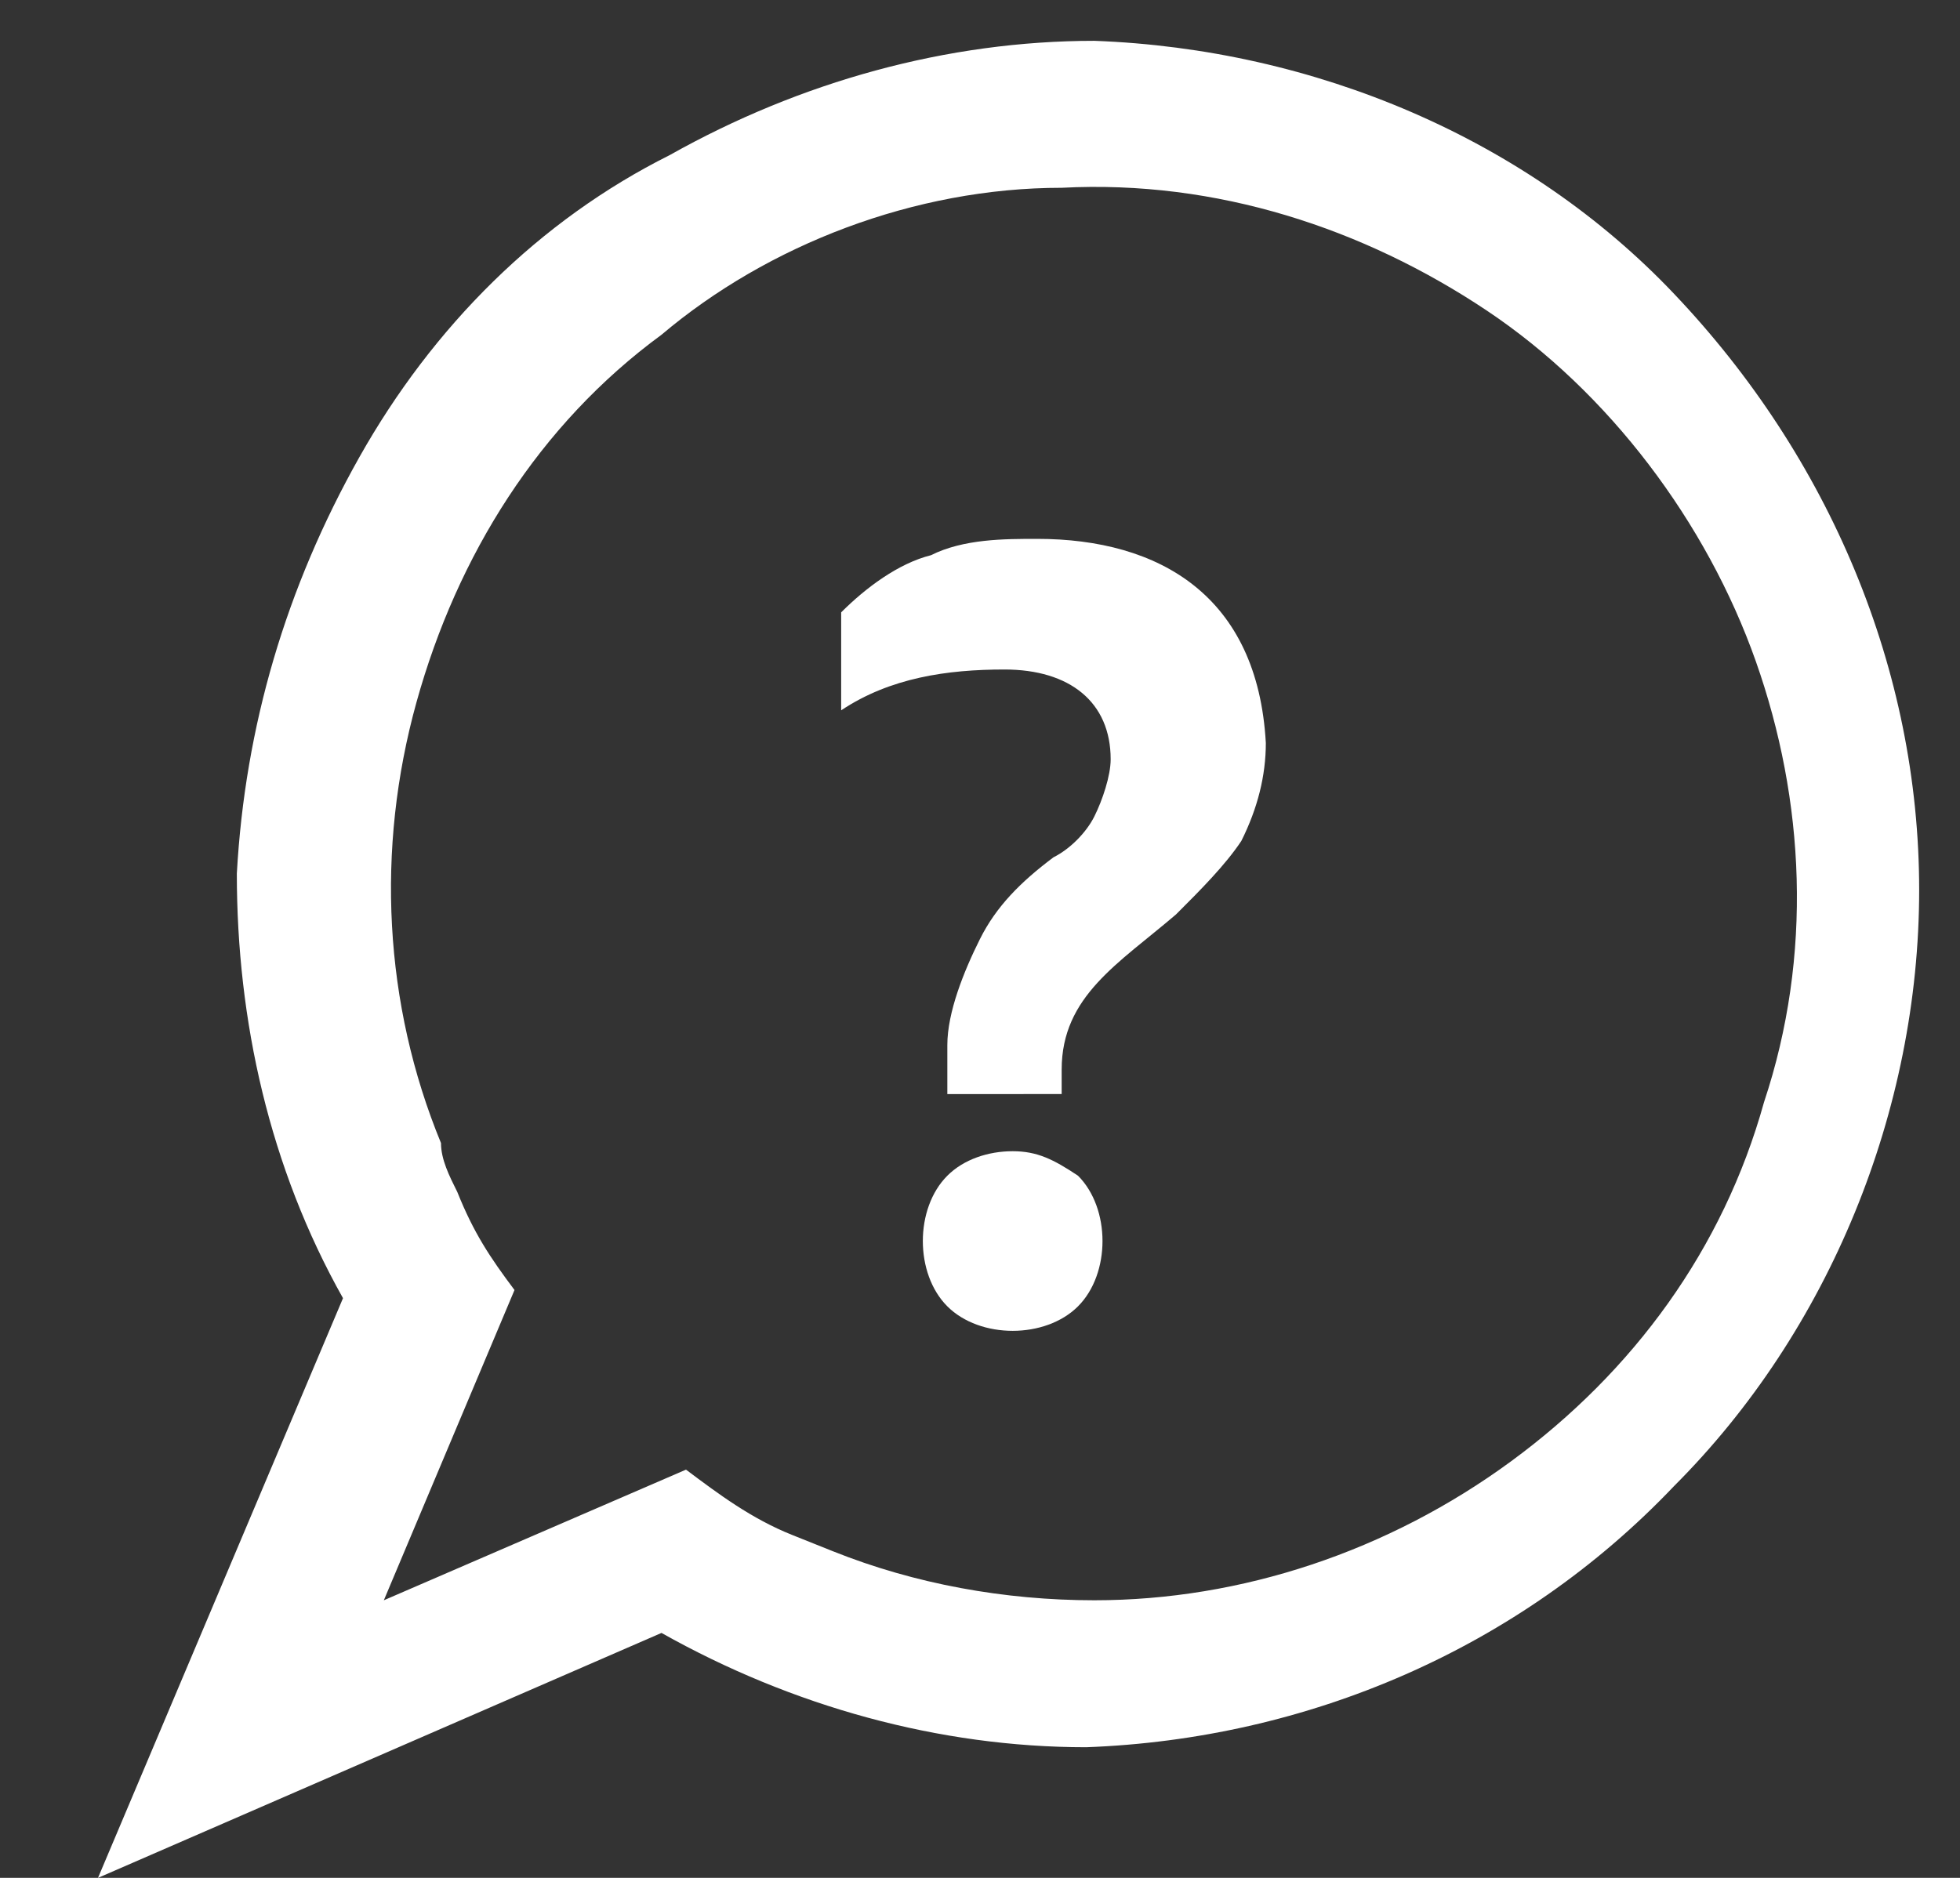 <?xml version="1.0" encoding="utf-8"?>
<!-- Generator: Adobe Illustrator 27.5.0, SVG Export Plug-In . SVG Version: 6.00 Build 0)  -->
<svg version="1.1" xmlns="http://www.w3.org/2000/svg" xmlns:xlink="http://www.w3.org/1999/xlink" x="0px" y="0px"
	 viewBox="0 0 24 23" style="enable-background:new 0 0 24 23;" xml:space="preserve">
<rect x="0" y="0" width="24" height="23" fill="#333333" stroke="none"/>
<style type="text/css">
	.st0{fill:#FFFFFF;}
</style>
<g id="Layer_2">
</g>
<g id="Layer_1">
	<path class="st0" d="M12.7,6.6c-0.4,0-0.9,0-1.3,0.2c-0.4,0.1-0.8,0.4-1.1,0.7v1.2c0.6-0.4,1.3-0.5,2-0.5c0.8,0,1.3,0.4,1.3,1.1
		c0,0.2-0.1,0.5-0.2,0.7c-0.1,0.2-0.3,0.4-0.5,0.5c-0.4,0.3-0.7,0.6-0.9,1c-0.2,0.4-0.4,0.9-0.4,1.3v0.6H13v-0.3
		c0-0.9,0.7-1.3,1.4-1.9c0.3-0.3,0.6-0.6,0.8-0.9c0.2-0.4,0.3-0.8,0.3-1.2C15.4,7.3,14.2,6.6,12.7,6.6z M12.4,14.1
		c-0.3,0-0.6,0.1-0.8,0.3c-0.2,0.2-0.3,0.5-0.3,0.8c0,0.3,0.1,0.6,0.3,0.8c0.2,0.2,0.5,0.3,0.8,0.3c0.3,0,0.6-0.1,0.8-0.3
		c0.2-0.2,0.3-0.5,0.3-0.8c0-0.3-0.1-0.6-0.3-0.8C12.9,14.2,12.7,14.1,12.4,14.1z"/>
	<path class="st0" d="M13.4,0.5c-1.8,0-3.6,0.5-5.2,1.4C6.6,2.7,5.3,4,4.4,5.6c-0.9,1.6-1.4,3.3-1.5,5.1c0,1.8,0.4,3.6,1.3,5.2
		L1.2,23l6.9-3c1.6,0.9,3.4,1.4,5.2,1.4c2.7-0.1,5.3-1.2,7.2-3.2c1.9-1.9,3-4.6,3-7.3c0-2.7-1.1-5.3-3-7.3
		C18.7,1.7,16.1,0.6,13.4,0.5z M13.4,19.6c-1.1,0-2.2-0.2-3.2-0.6l-0.5-0.2c-0.5-0.2-0.9-0.5-1.3-0.8l-3.7,1.6l1.6-3.8
		c-0.3-0.4-0.5-0.7-0.7-1.2c-0.1-0.2-0.2-0.4-0.2-0.6c-0.7-1.7-0.8-3.6-0.3-5.4s1.5-3.4,3-4.5C9.4,3,11.2,2.3,13,2.3
		c1.9-0.1,3.7,0.5,5.2,1.5c1.5,1,2.7,2.6,3.3,4.3s0.7,3.6,0.1,5.4c-0.5,1.8-1.6,3.3-3.1,4.4C17,19,15.2,19.6,13.4,19.6z"/>
</g>
</svg>

